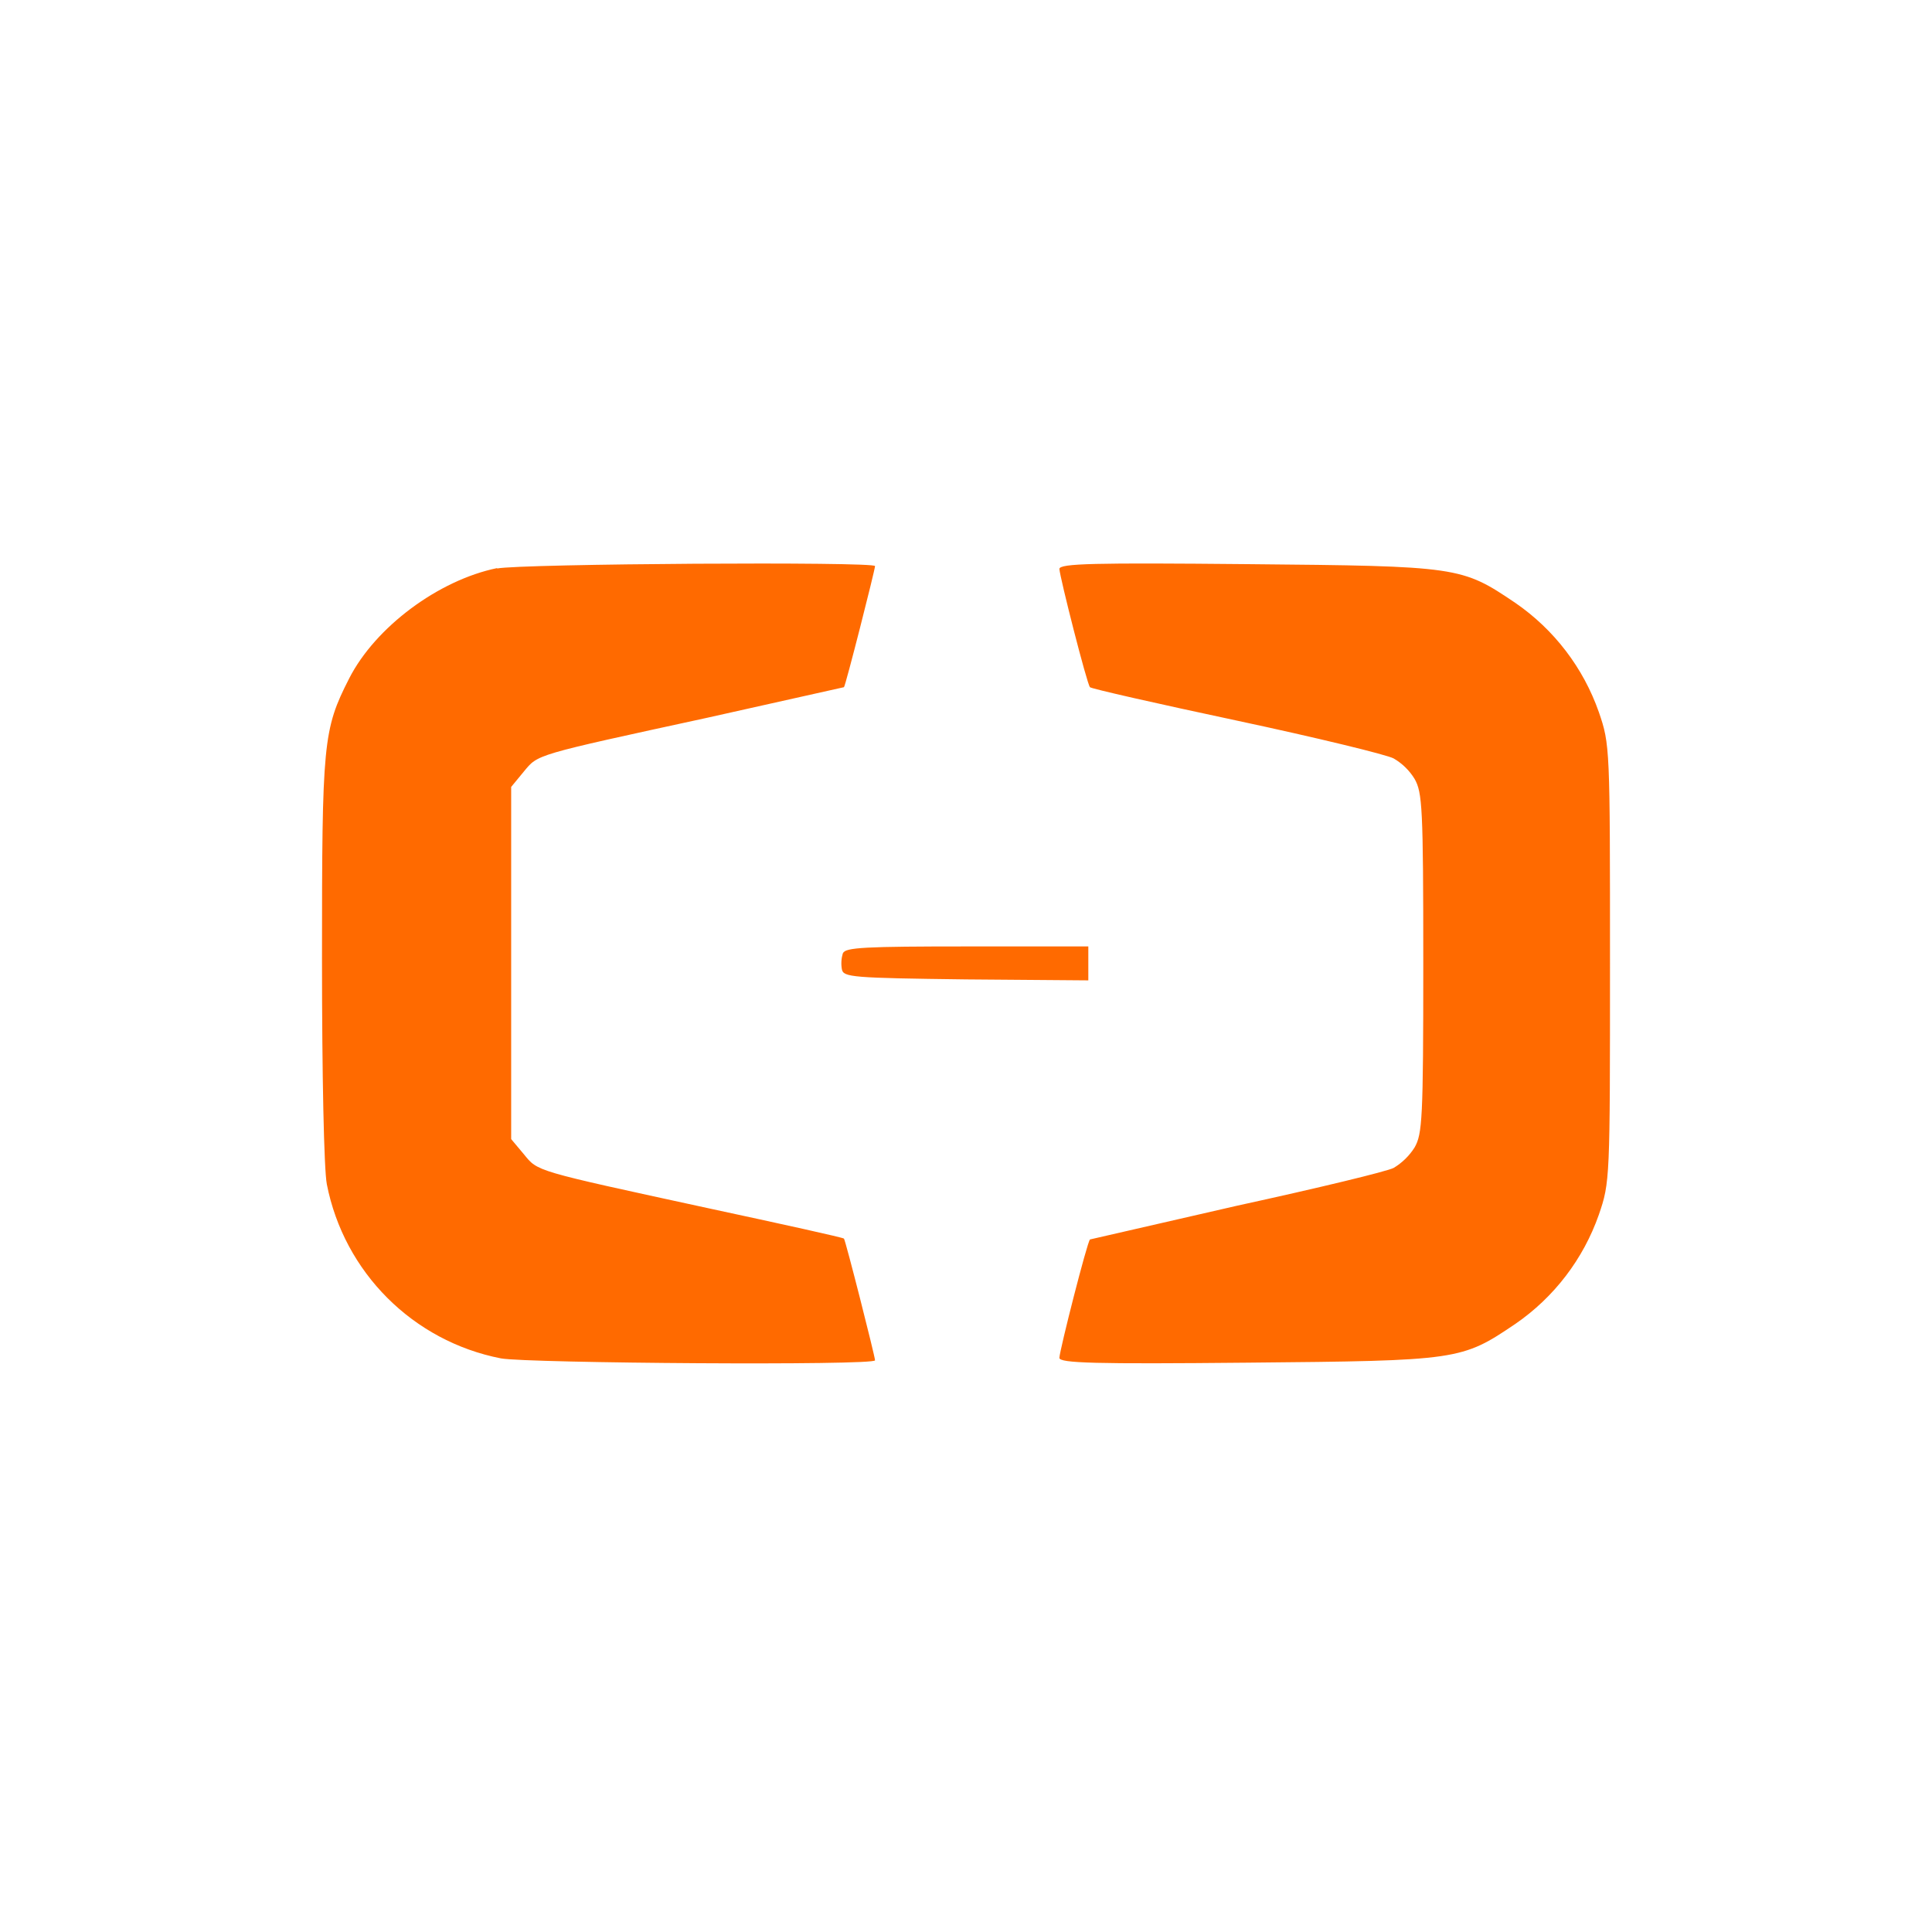 <svg width="48" height="48" viewBox="0 0 48 48" fill="none" xmlns="http://www.w3.org/2000/svg">
<path d="M12.351 14.114C10.893 14.414 9.326 15.579 8.675 16.856C8.024 18.133 8 18.447 8 23.822C8 26.691 8.048 29.053 8.12 29.422C8.548 31.61 10.259 33.322 12.447 33.749C13.11 33.87 21.74 33.931 21.74 33.797C21.74 33.701 21.005 30.808 20.968 30.773C20.956 30.748 19.425 30.411 17.569 30.012C13.242 29.072 13.369 29.108 13.013 28.674L12.7 28.301V19.551L13.013 19.171C13.375 18.737 13.242 18.773 17.569 17.833L20.968 17.073C21.005 17.048 21.74 14.155 21.74 14.064C21.74 13.949 12.93 14.004 12.351 14.124V14.114ZM26.32 14.132C26.332 14.349 27.007 17 27.08 17.073C27.104 17.109 28.756 17.483 30.733 17.904C32.71 18.326 34.469 18.754 34.626 18.844C34.838 18.967 35.016 19.141 35.144 19.35C35.337 19.688 35.361 20.049 35.361 23.93C35.361 27.811 35.337 28.173 35.144 28.51C35.013 28.717 34.835 28.89 34.626 29.016C34.469 29.101 32.726 29.522 30.733 29.956L27.08 30.794C27.008 30.866 26.333 33.518 26.32 33.735C26.32 33.867 27.188 33.892 30.997 33.855C36.247 33.807 36.312 33.795 37.65 32.891C38.611 32.23 39.337 31.28 39.723 30.179C40 29.371 40 29.299 40 23.935C40 18.572 40 18.499 39.723 17.692C39.337 16.591 38.611 15.641 37.65 14.98C36.312 14.077 36.252 14.064 30.997 14.016C27.188 13.98 26.32 13.998 26.32 14.136V14.132ZM20.94 23.683C20.902 23.812 20.893 23.948 20.916 24.08C20.952 24.28 21.169 24.297 24.001 24.333L27.039 24.357V23.514H24.03C21.511 23.514 20.993 23.538 20.945 23.682L20.94 23.683Z" fill="#FF6A00"/>
</svg>
